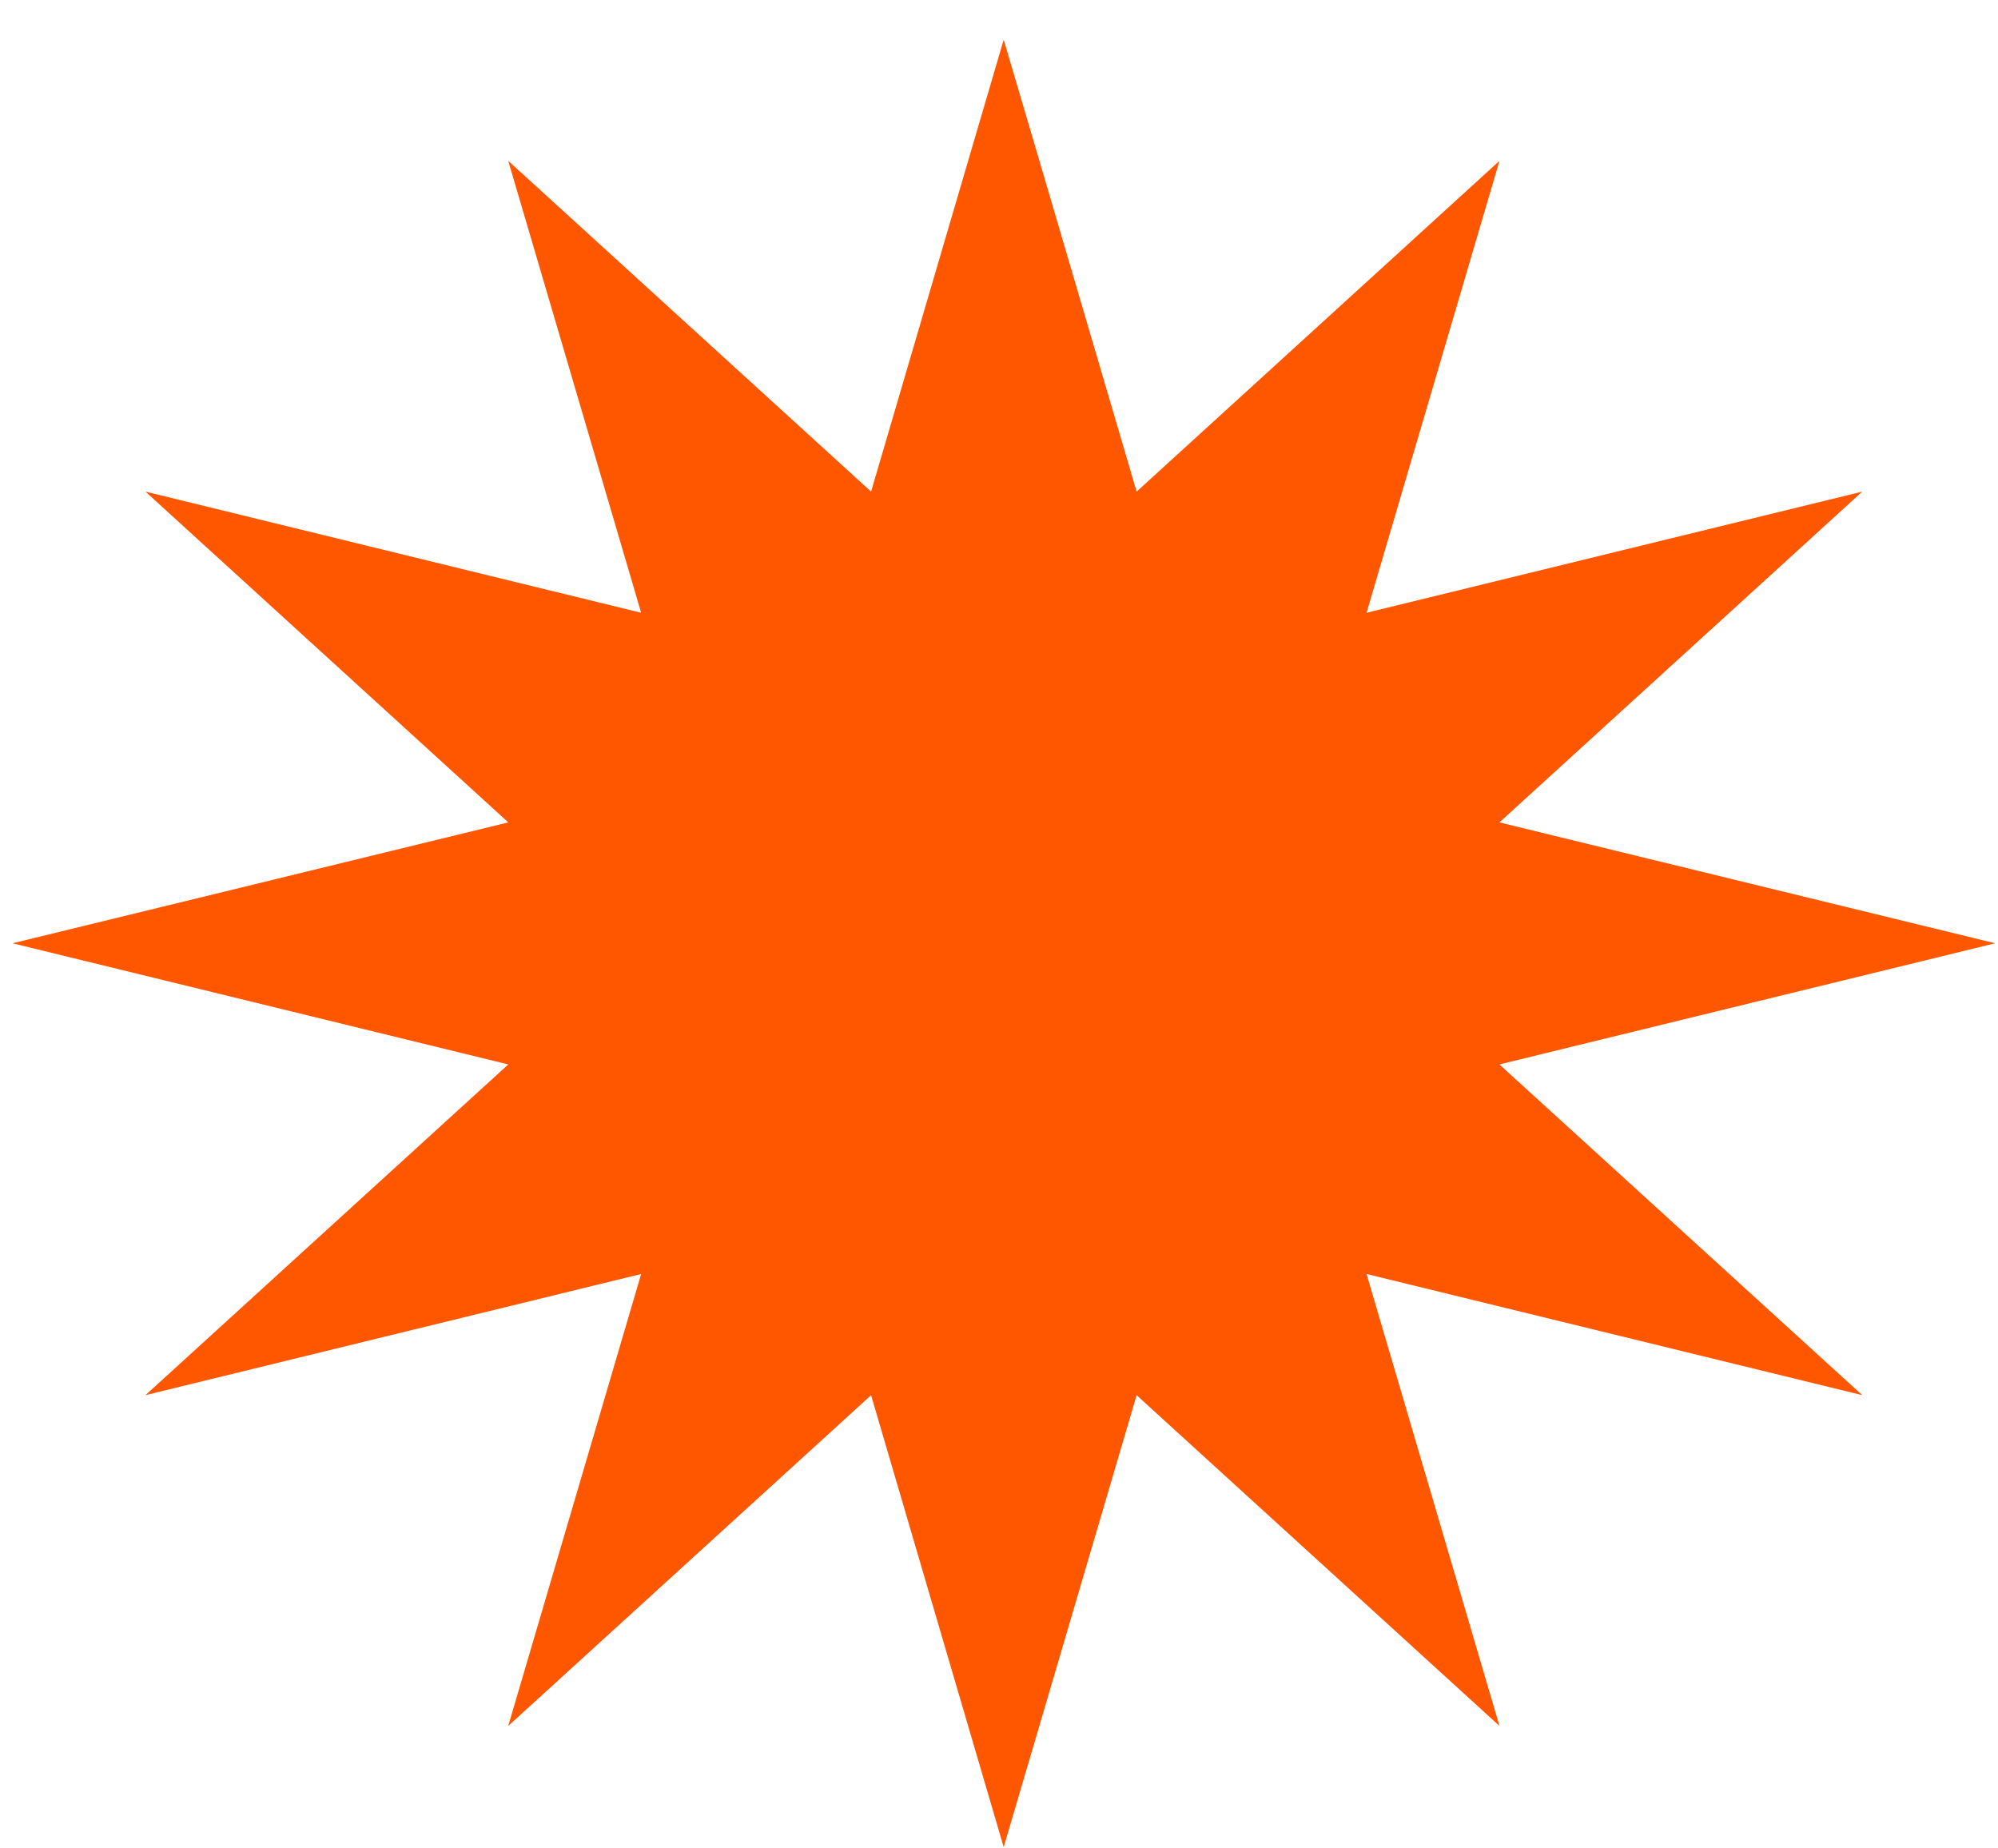 <svg xmlns="http://www.w3.org/2000/svg" width="40" viewBox="0 0 40 37" height="37" fill="none"><path fill="#ff5600" d="m20.734 2.965 2.021 6.876 7.264-6.621-2.661 9.046 9.924-2.425-7.264 6.621 9.924 2.42-9.924 2.425 7.264 6.62-9.924-2.425 2.661 9.046-7.264-6.62-2.661 9.046-2.655-9.046-7.264 6.62 2.661-9.046-9.924 2.425 7.264-6.62-9.924-2.425 9.924-2.42-7.264-6.621 9.924 2.425-2.661-9.046 7.264 6.621 2.655-9.046z"></path></svg>